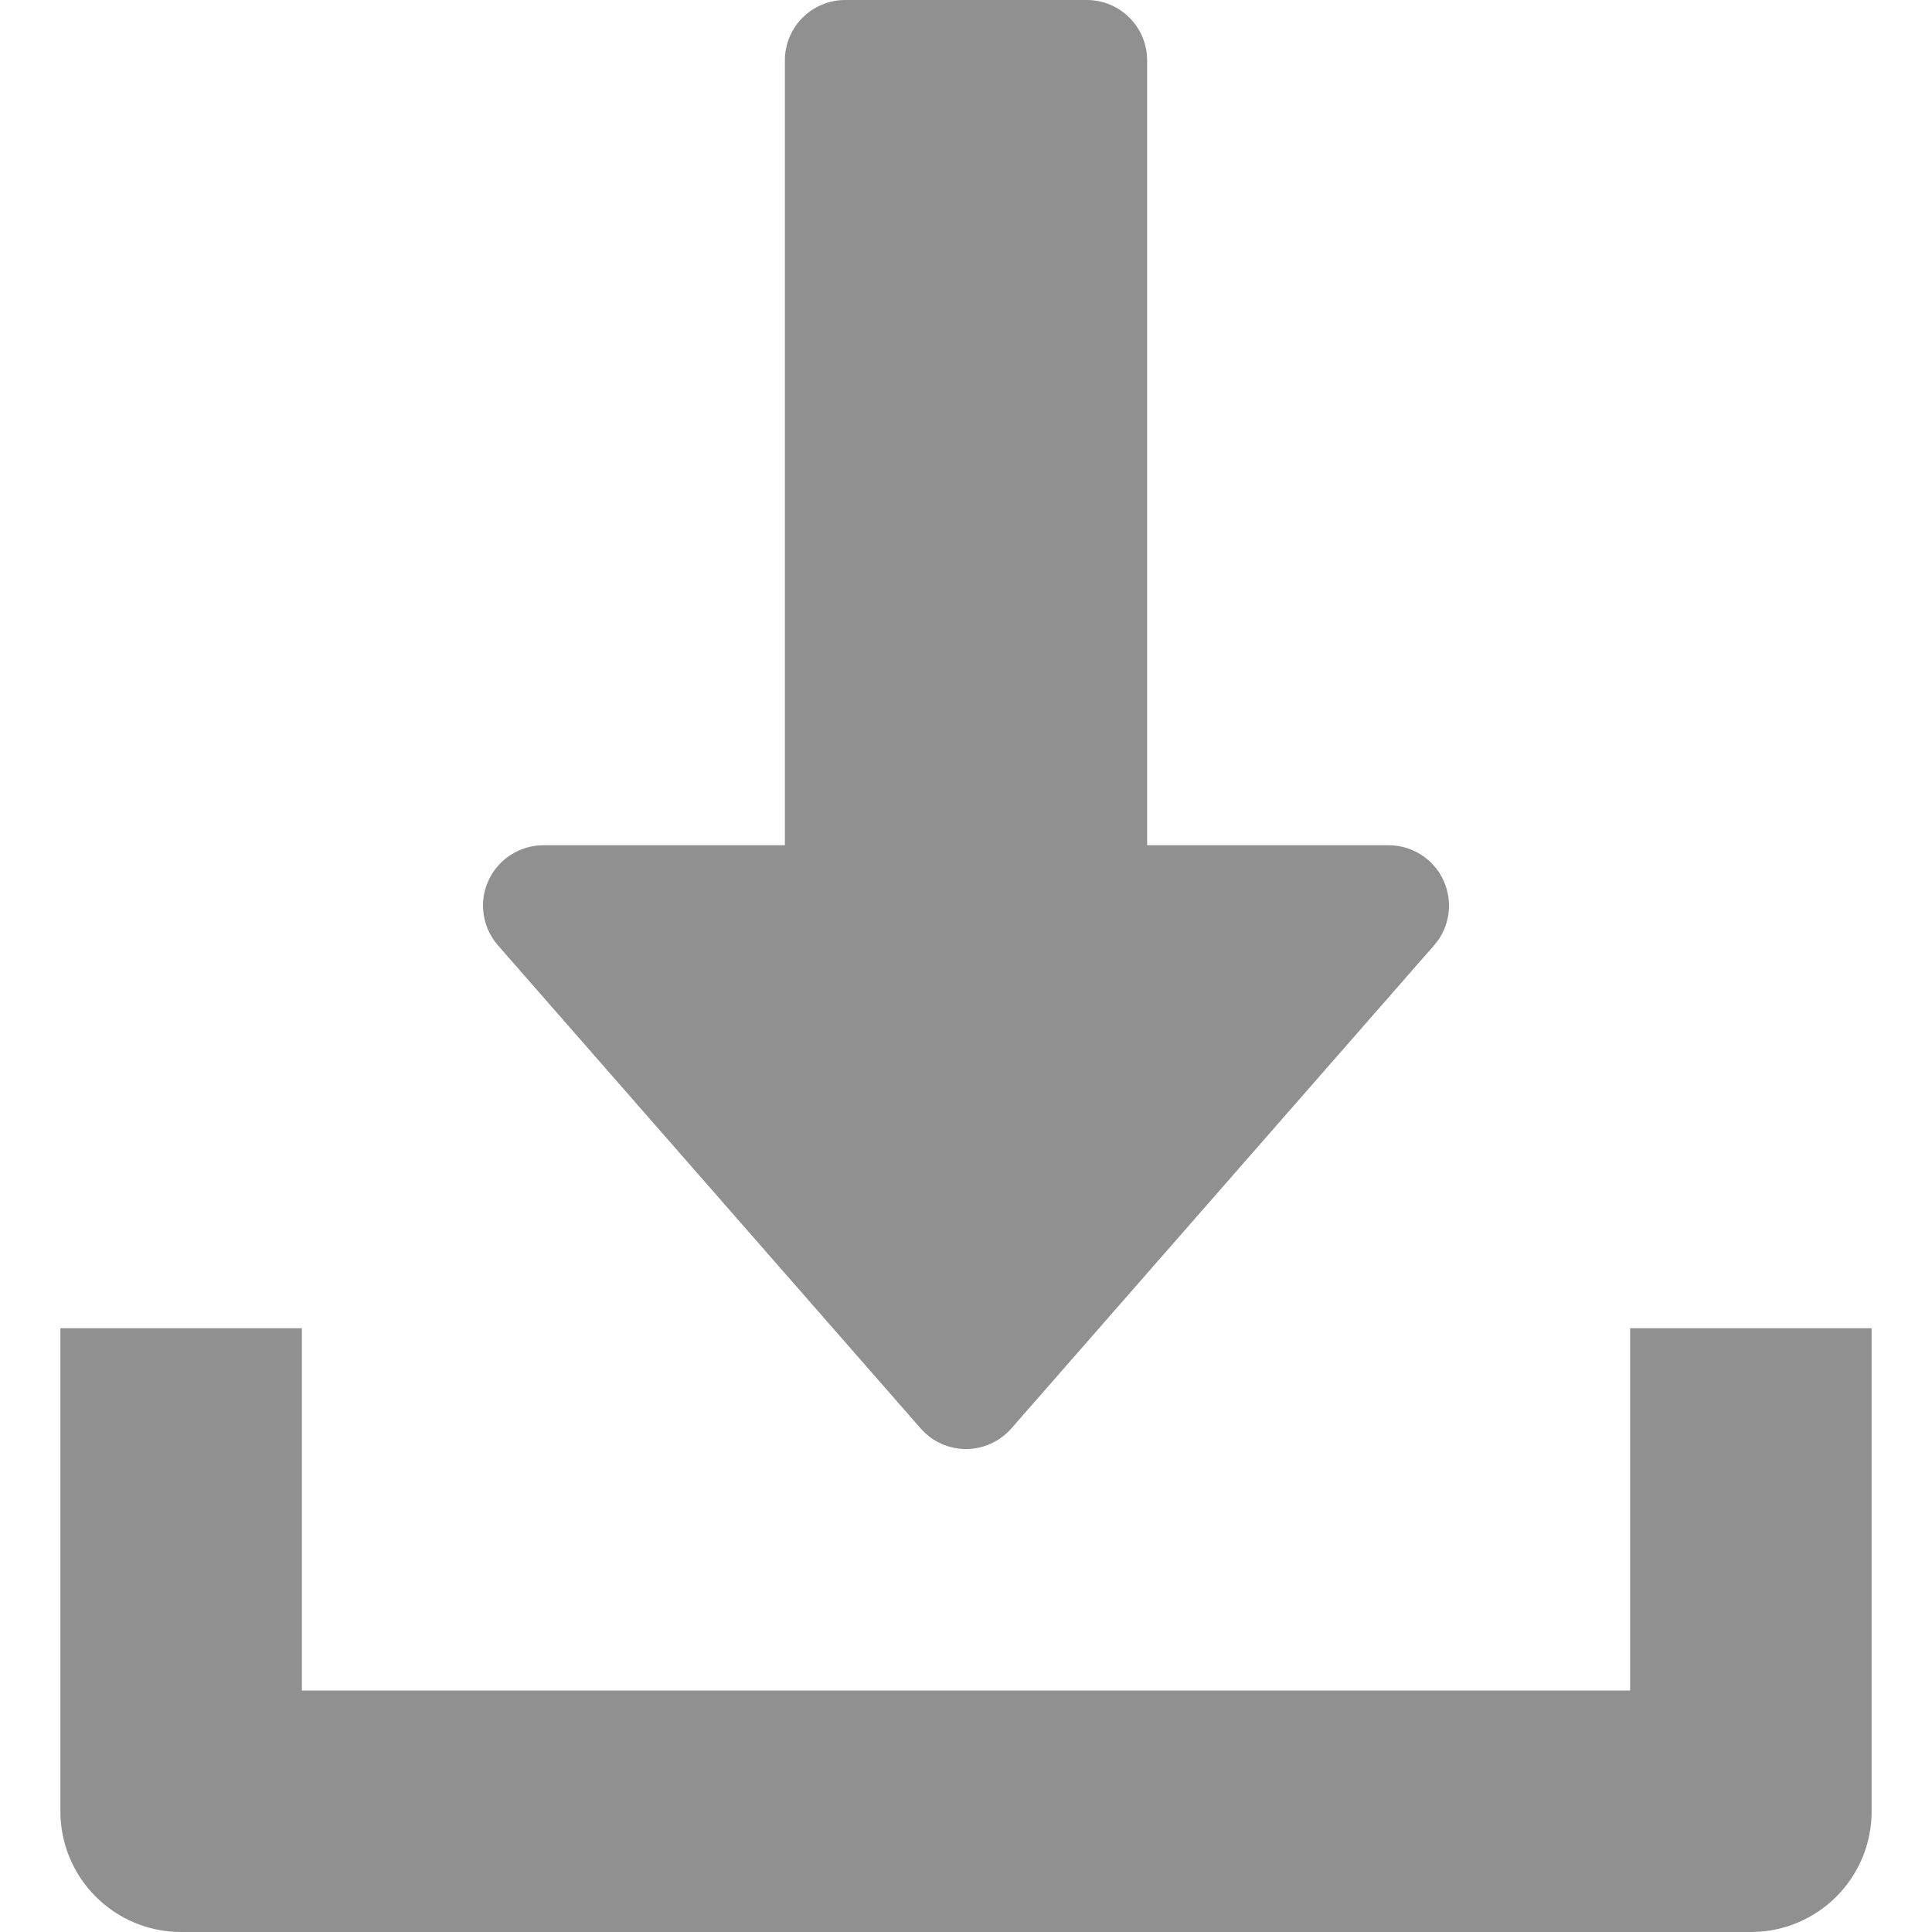 <?xml version="1.0" encoding="utf-8"?>
<!-- Generator: Adobe Illustrator 16.0.3, SVG Export Plug-In . SVG Version: 6.00 Build 0)  -->
<!DOCTYPE svg PUBLIC "-//W3C//DTD SVG 1.1//EN" "http://www.w3.org/Graphics/SVG/1.1/DTD/svg11.dtd">
<svg version="1.1" id="Capa_1" xmlns="http://www.w3.org/2000/svg" xmlns:xlink="http://www.w3.org/1999/xlink" x="0px" y="0px"
	 width="150px" height="150px" viewBox="0 0 150 150" enable-background="new 0 0 150 150" xml:space="preserve">
<g>
	<g>
		<path fill="#909090" d="M112.079,68.372c-0.76-1.678-2.428-2.747-4.266-2.747h-18.75V4.688C89.063,2.1,86.964,0,84.376,0h-18.75
			c-2.587,0-4.688,2.1-4.688,4.688v60.938h-18.75c-1.837,0-3.506,1.078-4.266,2.747c-0.769,1.678-0.469,3.637,0.741,5.025
			l32.813,37.5c0.891,1.022,2.175,1.604,3.525,1.604s2.635-0.591,3.526-1.604l32.813-37.5
			C112.558,72.019,112.839,70.05,112.079,68.372z"/>
	</g>
</g>
<g>
	<g>
		<path fill="#909090" d="M126.563,103.125v28.125H23.438v-28.125H4.688v37.5c0,5.185,4.2,9.375,9.375,9.375h121.875
			c5.185,0,9.375-4.19,9.375-9.375v-37.5H126.563z"/>
	</g>
</g>
</svg>
